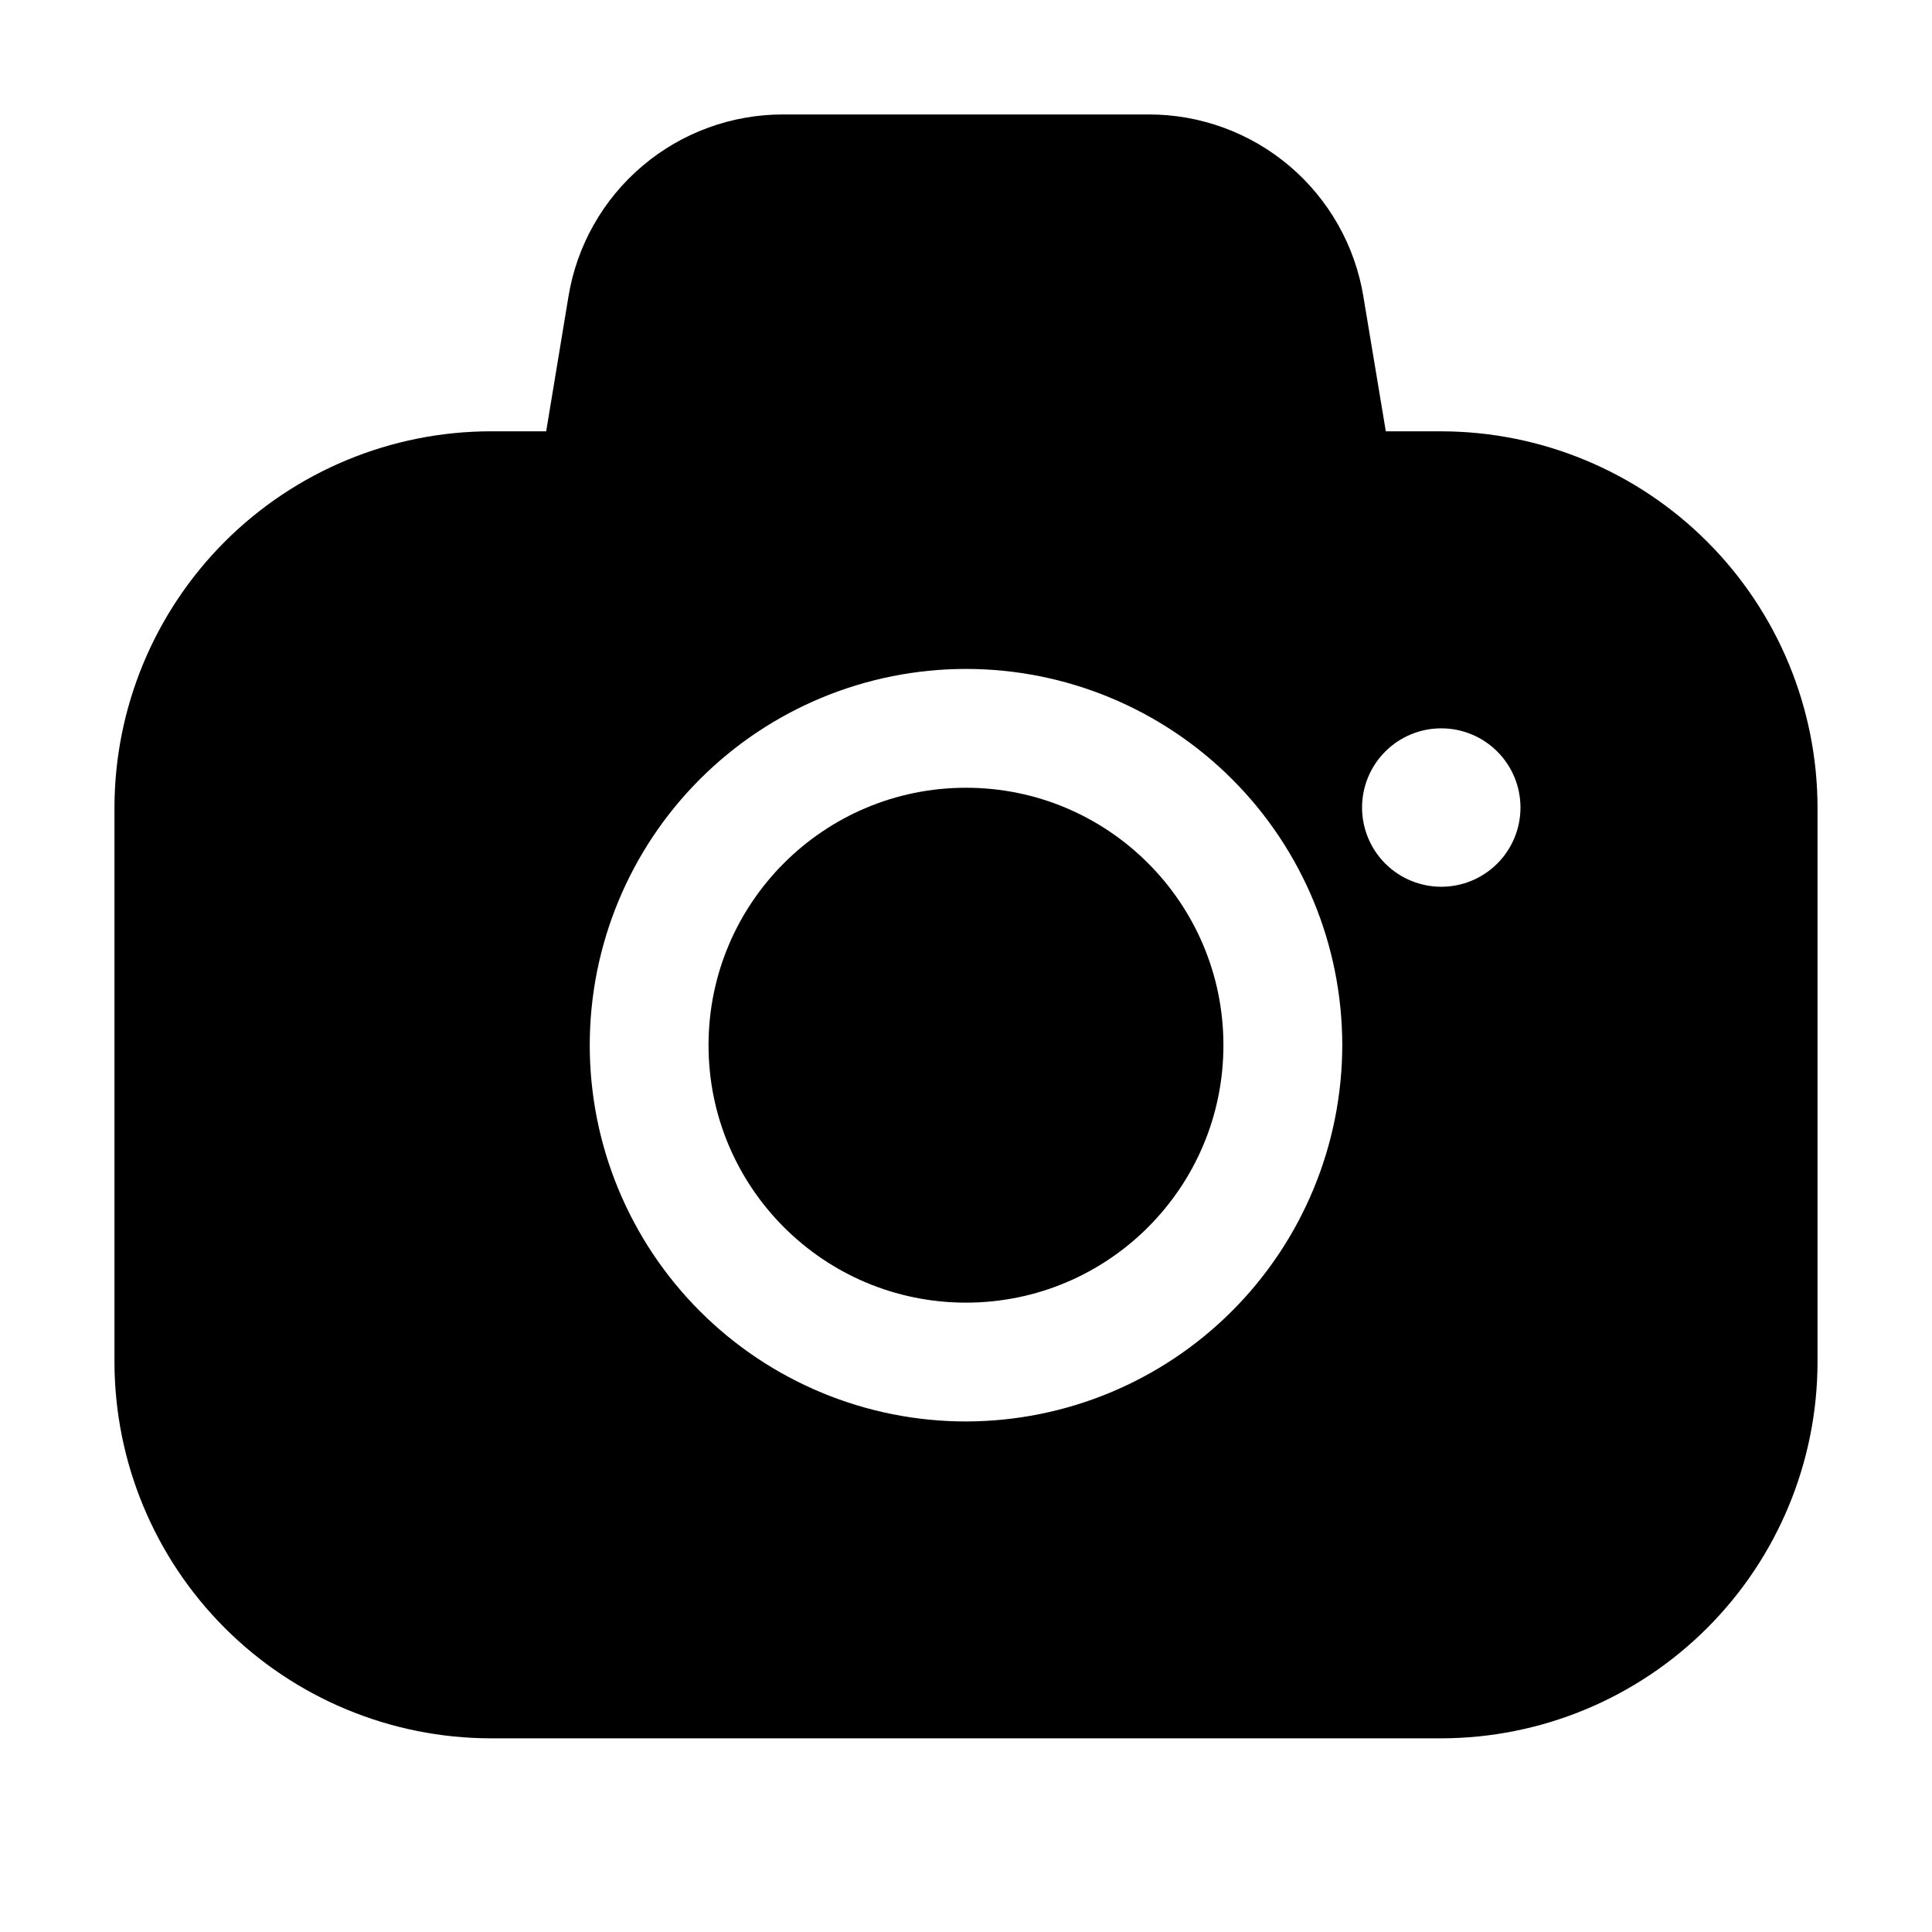 <?xml version="1.0" encoding="UTF-8"?>
<!-- Uploaded to: SVG Find, www.svgrepo.com, Generator: SVG Find Mixer Tools -->
<svg fill="#000000" width="800px" height="800px" version="1.1" viewBox="144 144 512 512" xmlns="http://www.w3.org/2000/svg">
 <g>
  <path d="m468.22 420.99c0 37.676-30.547 68.223-68.223 68.223-37.68 0-68.227-30.547-68.227-68.223 0-37.68 30.547-68.227 68.227-68.227 37.676 0 68.223 30.547 68.223 68.227"/>
  <path d="m525.95 258.3h-14.695l-5.941-35.688 0.004 0.004c-2.211-13.504-9.156-25.777-19.59-34.625-10.438-8.848-23.68-13.688-37.363-13.66h-96.773c-13.68-0.027-26.926 4.812-37.359 13.66-10.438 8.848-17.383 21.121-19.59 34.625l-5.898 35.684h-14.695c-26.438 0.035-51.777 10.551-70.473 29.242-18.691 18.695-29.207 44.035-29.242 70.473v146.95-0.004c0.035 26.438 10.551 51.781 29.242 70.473 18.695 18.691 44.035 29.207 70.473 29.242h251.9c26.438-0.035 51.781-10.551 70.473-29.242 18.691-18.691 29.207-44.035 29.242-70.473v-146.94c-0.035-26.438-10.551-51.777-29.242-70.473-18.691-18.691-44.035-29.207-70.473-29.242zm-125.95 262.4h0.004c-26.445 0-51.809-10.504-70.508-29.207-18.699-18.699-29.207-44.059-29.207-70.504 0-26.445 10.508-51.809 29.207-70.508 18.699-18.699 44.062-29.207 70.508-29.207s51.805 10.508 70.504 29.207c18.703 18.699 29.207 44.062 29.207 70.508-0.035 26.434-10.551 51.777-29.242 70.469-18.691 18.691-44.035 29.207-70.469 29.242zm125.95-141.7c-5.566 0-10.906-2.215-14.844-6.148-3.934-3.938-6.148-9.277-6.148-14.844 0-5.57 2.215-10.906 6.148-14.844 3.938-3.938 9.277-6.148 14.844-6.148 5.57 0 10.91 2.211 14.844 6.148 3.938 3.938 6.148 9.273 6.148 14.844 0 5.566-2.211 10.906-6.148 14.844-3.934 3.934-9.273 6.148-14.844 6.148z"/>
 </g>
</svg>